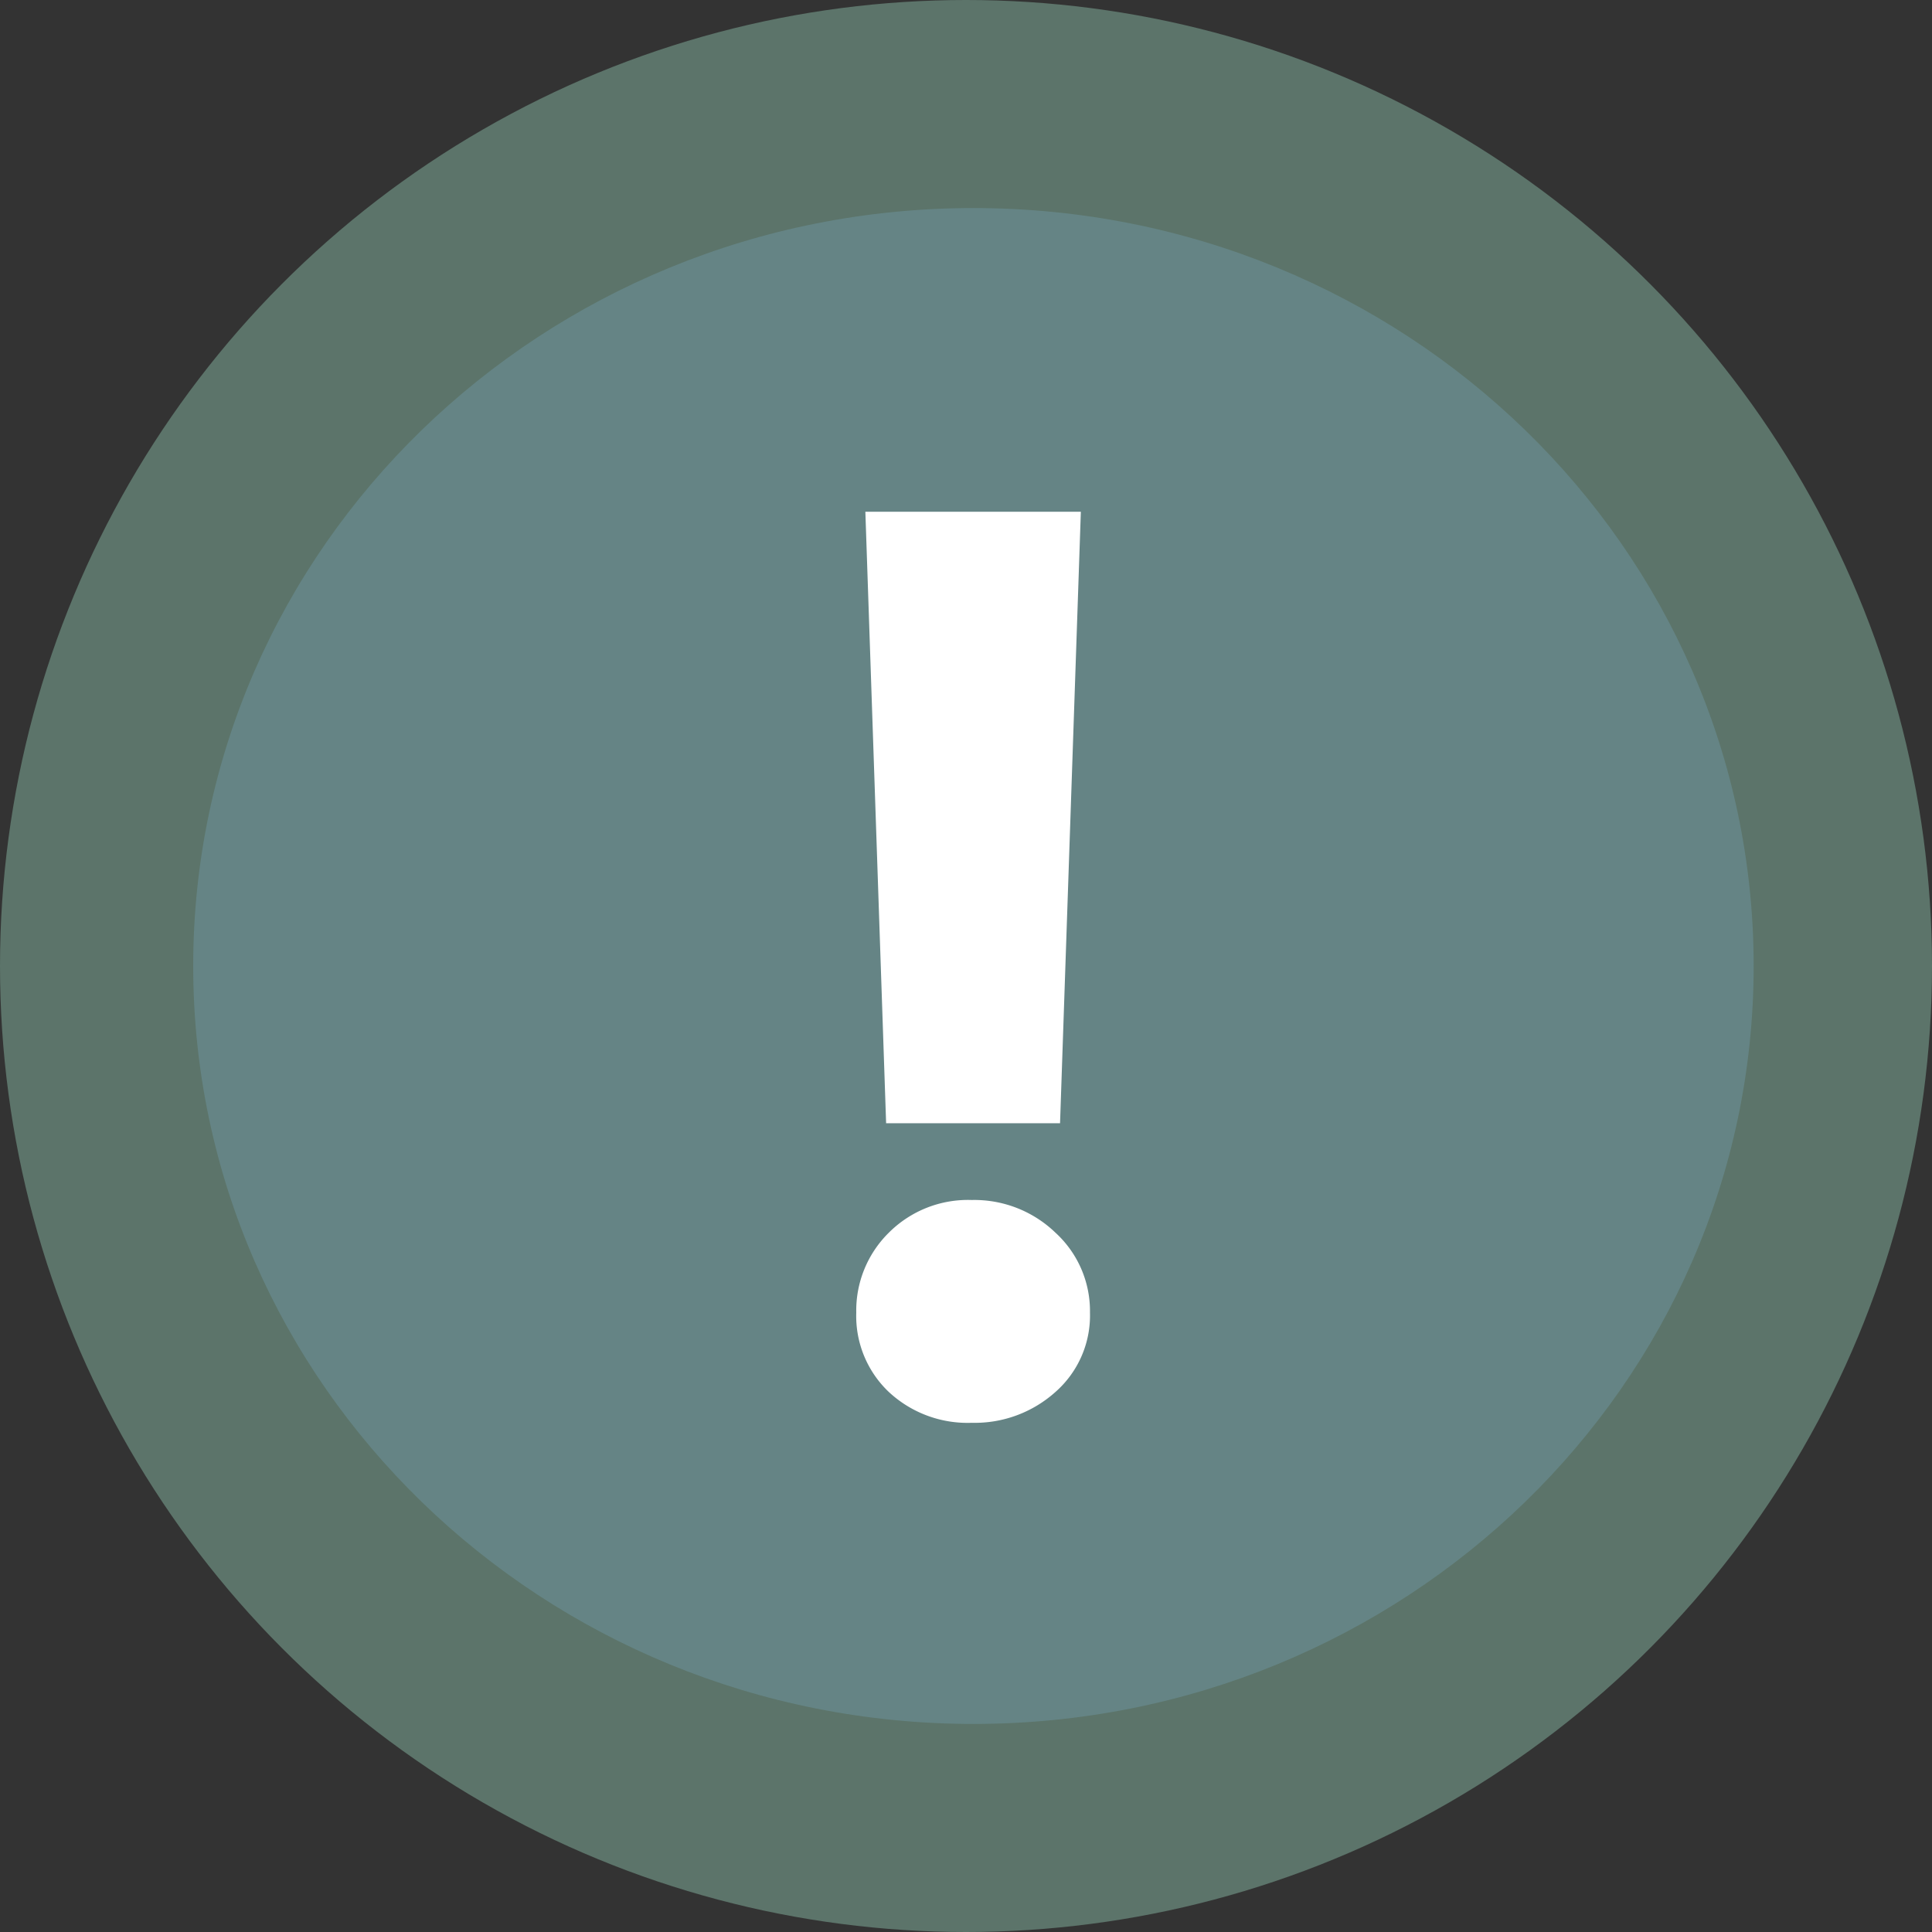 <svg id="Icon_Ausrufezeichen_grün" xmlns="http://www.w3.org/2000/svg" width="130" height="130" viewBox="0 0 130 130">
  <rect x="0" y="0" width="130" height="130" fill="#333333" stroke="none"/>
  <circle id="Ellipse_125" data-name="Ellipse 125" cx="65" cy="65" r="65" fill="#88b9a6" opacity="0.48"/>
  <path id="Pfad_6793" data-name="Pfad 6793" d="M52.5,0C81.495,0,105,22.833,105,51s-23.505,51-52.5,51S0,79.167,0,51,23.505,0,52.5,0Z" transform="translate(13 14)" fill="#6a8e94" opacity="0.633"/>
  <path id="Pfad_6253" data-name="Pfad 6253" d="M7.609-39.493,6.212-80.64h14.5l-1.4,41.147Zm5.766,20.157a7.774,7.774,0,0,1-5.592-2.082A7.042,7.042,0,0,1,5.6-26.749a7.351,7.351,0,0,1,2.184-5.372,7.529,7.529,0,0,1,5.592-2.207,7.865,7.865,0,0,1,5.635,2.207,7.143,7.143,0,0,1,2.315,5.372,6.848,6.848,0,0,1-2.315,5.331A8.126,8.126,0,0,1,13.376-19.336Z" transform="translate(52.016 115.073)" fill="#fff"/>
</svg>
